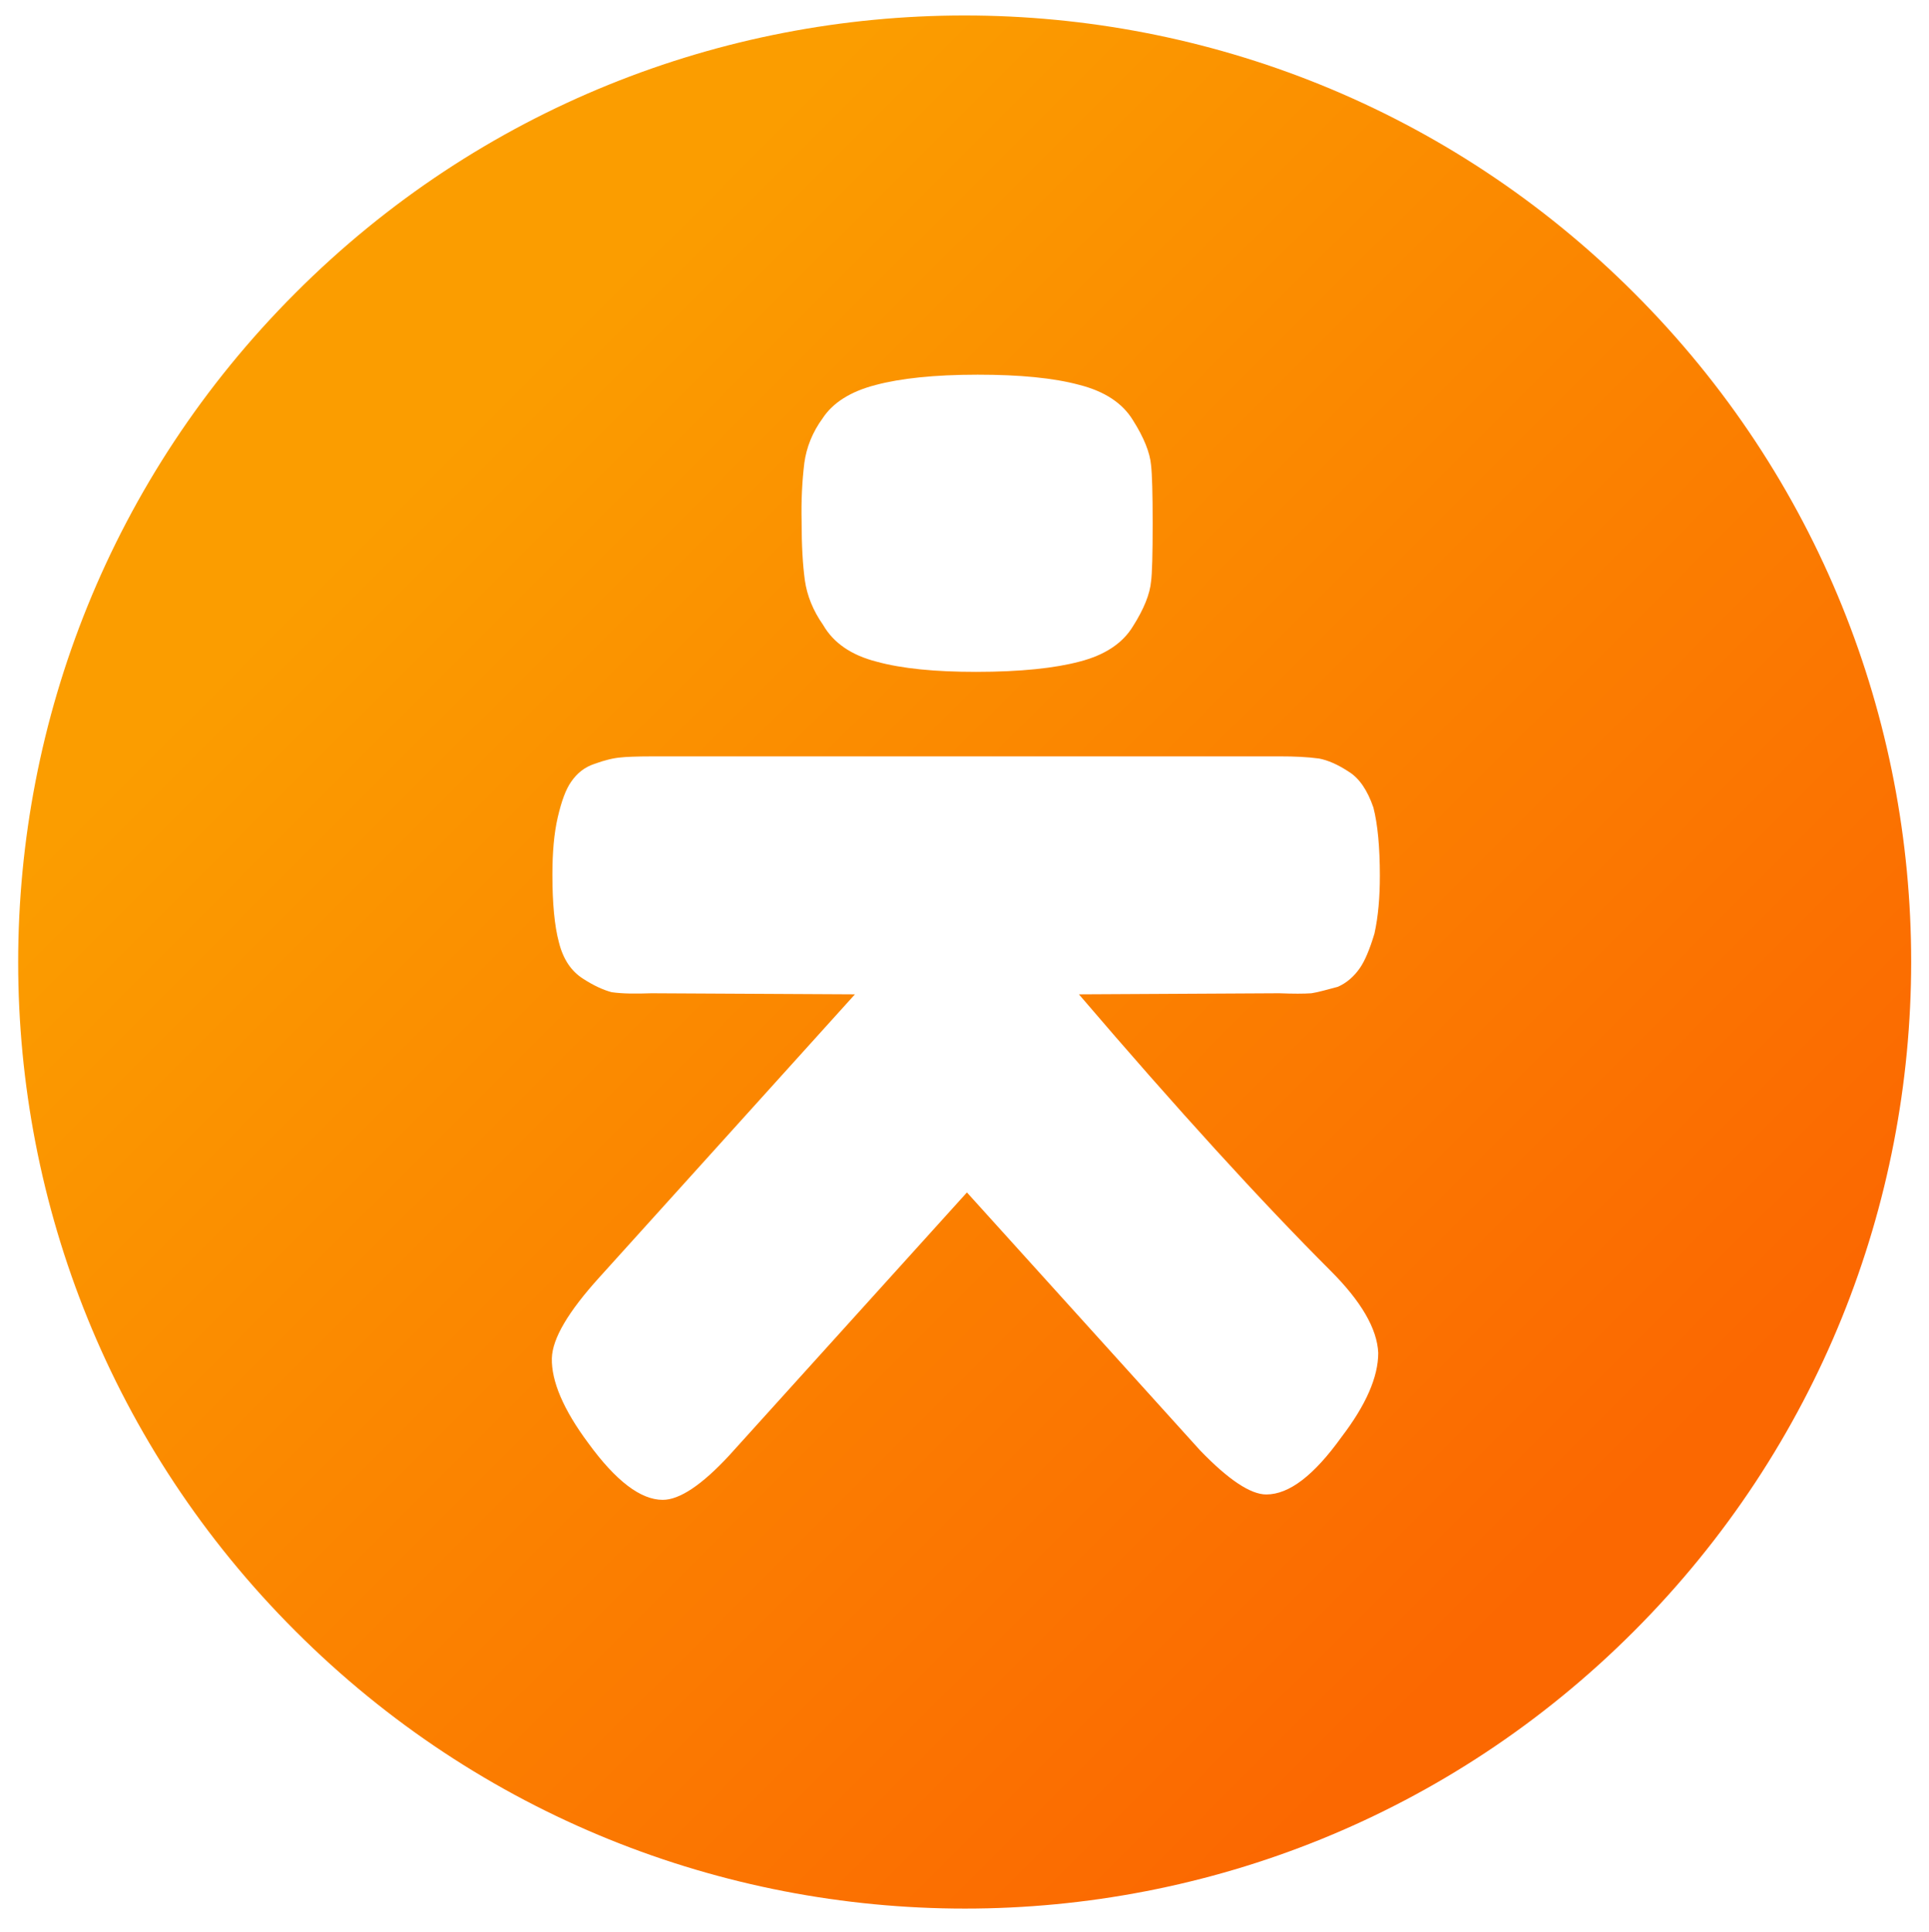 <?xml version="1.0" encoding="utf-8"?>
<!-- Generator: Adobe Illustrator 24.0.2, SVG Export Plug-In . SVG Version: 6.00 Build 0)  -->
<svg version="1.1" id="Laag_1" xmlns="http://www.w3.org/2000/svg" xmlns:xlink="http://www.w3.org/1999/xlink" x="0px" y="0px"
	 viewBox="0 0 358.3 358.9" style="enable-background:new 0 0 358.3 358.9;" xml:space="preserve">
<style type="text/css">
	.st0{fill:url(#SVGID_1_);}
</style>
<g>
	<linearGradient id="SVGID_1_" gradientUnits="userSpaceOnUse" x1="54.907" y1="54.352" x2="303.516" y2="302.961">
		<stop  offset="0.112" style="stop-color:#FB9D00"/>
		<stop  offset="0.33" style="stop-color:#FB8F00"/>
		<stop  offset="0.948" style="stop-color:#FB6801"/>
	</linearGradient>
	<path class="st0" d="M303.5,54.4c-68.7-68.7-180-68.7-248.6,0c-68.7,68.7-68.7,180,0,248.6c68.7,68.7,180,68.7,248.6,0
		S372.2,123,303.5,54.4z M149.4,86c0.4-2.9,1.5-5.7,3.4-8.3c1.9-2.9,5.2-5,9.9-6.2c4.5-1.2,10.8-1.9,18.9-1.9
		c7.8,0,14.1,0.6,18.9,1.9c4.7,1.2,8,3.4,9.9,6.5c2.1,3.3,3.2,6.1,3.4,8.4c0.2,1.7,0.3,5.3,0.3,10.8c0,5.8-0.1,9.4-0.3,10.8
		c-0.2,2.3-1.3,5.1-3.4,8.4c-1.9,3.1-5.2,5.3-9.9,6.5c-4.5,1.2-10.9,1.9-19.2,1.9c-7.6,0-13.8-0.6-18.5-1.9c-4.7-1.2-8-3.5-9.9-6.8
		c-1.9-2.7-3-5.5-3.4-8.3c-0.4-2.9-0.6-6.5-0.6-10.8C148.8,92.9,149,89.3,149.4,86z M247.2,236.1c5.6,5.6,8.6,10.7,8.8,15.2
		c0,4.5-2.3,9.7-6.8,15.6c-5.1,7.1-9.7,10.7-14,10.7c-2.9,0-7-2.7-12.3-8.2l-43.3-47.9l-44.2,48.9c-5.1,5.5-9.2,8.2-12.3,8.2
		c-4.1,0-8.7-3.5-13.8-10.5c-4.7-6.3-6.9-11.6-6.8-15.8c0.1-3.7,3.1-8.7,8.8-15l47.5-52.6l-37.8-0.2c-2.9,0.1-5.3,0.1-7.4-0.2
		c-1.5-0.4-3.3-1.2-5.3-2.5c-2.2-1.4-3.7-3.6-4.5-6.8c-0.8-3-1.2-7.2-1.2-12.5c0-4.1,0.3-7.7,1-10.7c0.7-3,1.5-5.2,2.5-6.6
		c1.1-1.6,2.5-2.7,4.3-3.3c1.9-0.7,3.6-1.1,4.9-1.2c0.8-0.1,2.8-0.2,6-0.2h116.5c2.6,0,5,0.1,7.2,0.4c1.6,0.3,3.5,1.1,5.6,2.5
		c1.9,1.2,3.4,3.4,4.5,6.6c0.8,3.1,1.2,7.4,1.2,12.7c0,4-0.3,7.5-1,10.7c-0.9,3-1.8,5.1-2.7,6.4c-1.1,1.6-2.5,2.8-4.1,3.5
		c-1.9,0.5-3.6,1-4.9,1.2c-1.4,0.1-3.4,0.1-6,0l-37.2,0.2C218.7,206.1,234.3,223.2,247.2,236.1z"/>
</g>
</svg>
